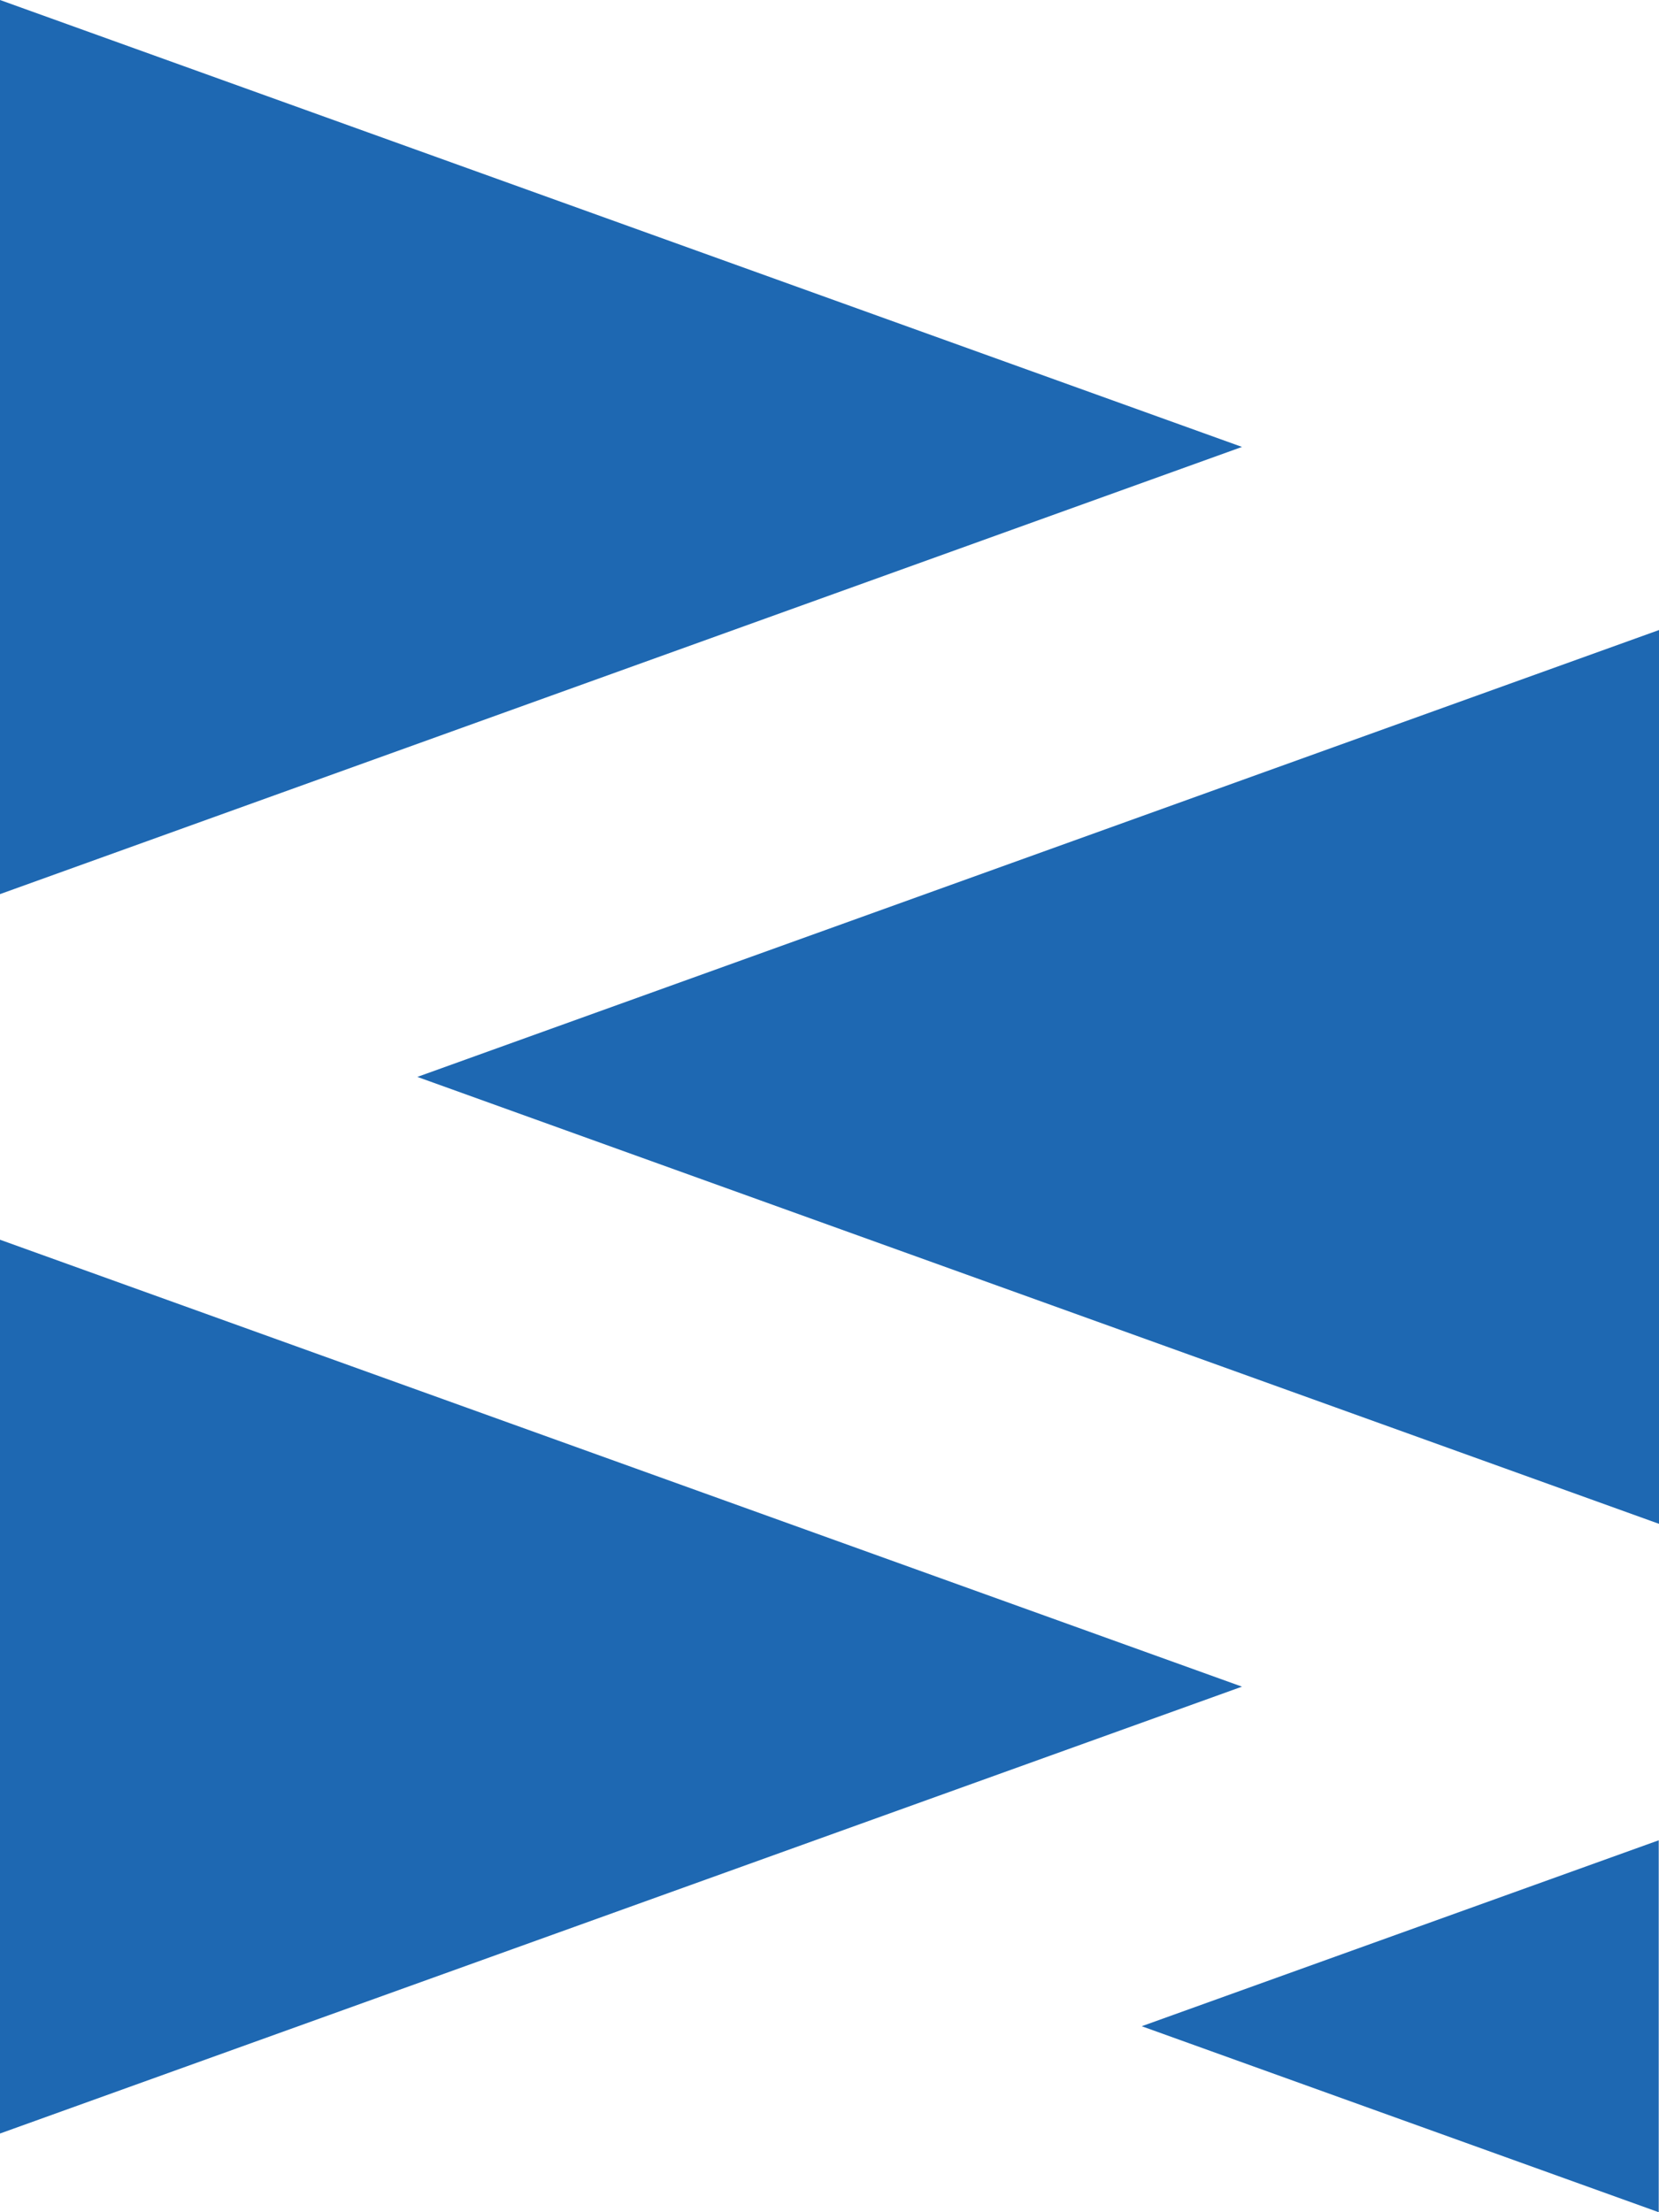 <svg width="30" height="40" viewBox="0 0 30 40" fill="none" xmlns="http://www.w3.org/2000/svg">
<path d="M0 0L22.459 8.081L0 16.167V0Z" fill="#1E68B2"/>
<path d="M0 22.416L22.459 30.497L0 38.577V22.416Z" fill="#1E68B2"/>
<path d="M30 27.553L7.547 19.472L30 11.392V27.553Z" fill="#1E68B2"/>
<path d="M29.995 40L20.646 36.637L29.995 33.275V40Z" fill="#1E68B2"/>
</svg>